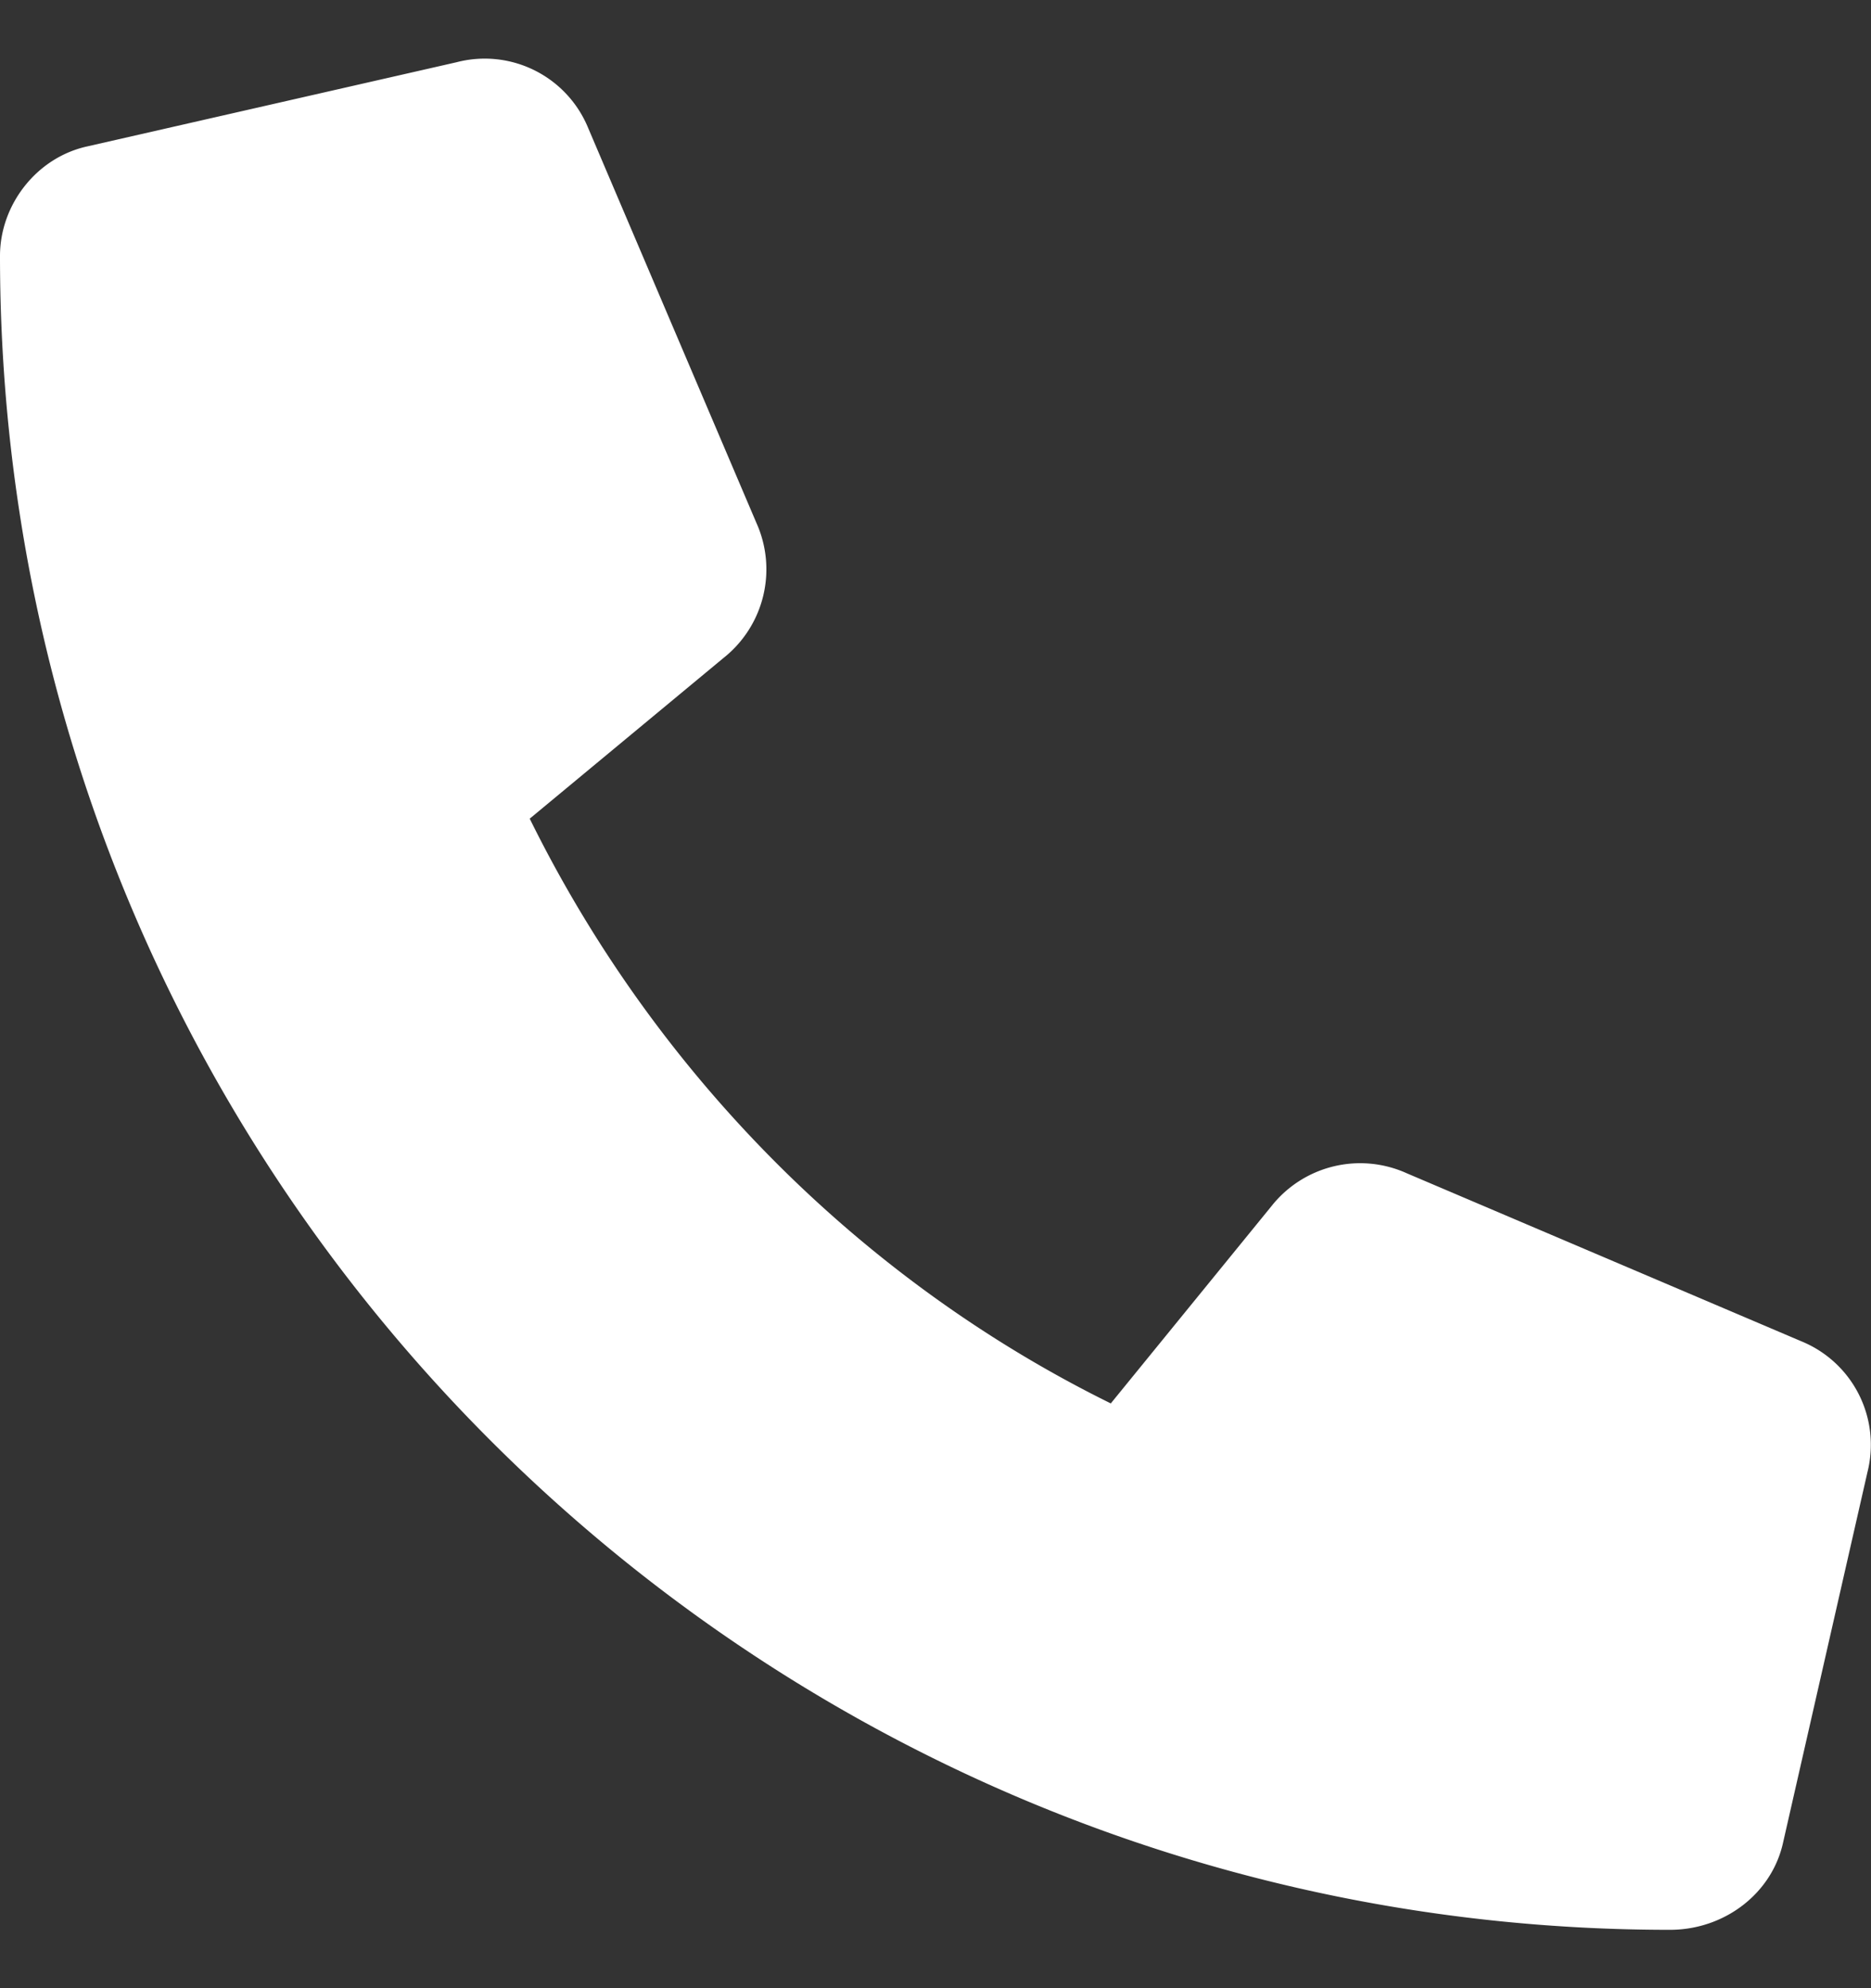 <svg width="16" height="17" viewBox="0 0 16 17" fill="none" xmlns="http://www.w3.org/2000/svg"><rect x="0" y="0" width="16" height="17" fill="#333333" stroke="none"/><path d="M15.968 12.595l-.719 3.156c-.094.437-.5.75-.969.75C6.405 16.5 0 10.095 0 2.188c0-.437.313-.843.75-.937L3.905.532a.956.956 0 011.125.563L6.468 4.47a.967.967 0 01-.281 1.156L4.53 7c1.063 2.156 2.813 3.937 4.969 5l1.375-1.688a.967.967 0 011.156-.28l3.375 1.437a.956.956 0 01.563 1.125z" fill="#fff"/></svg>